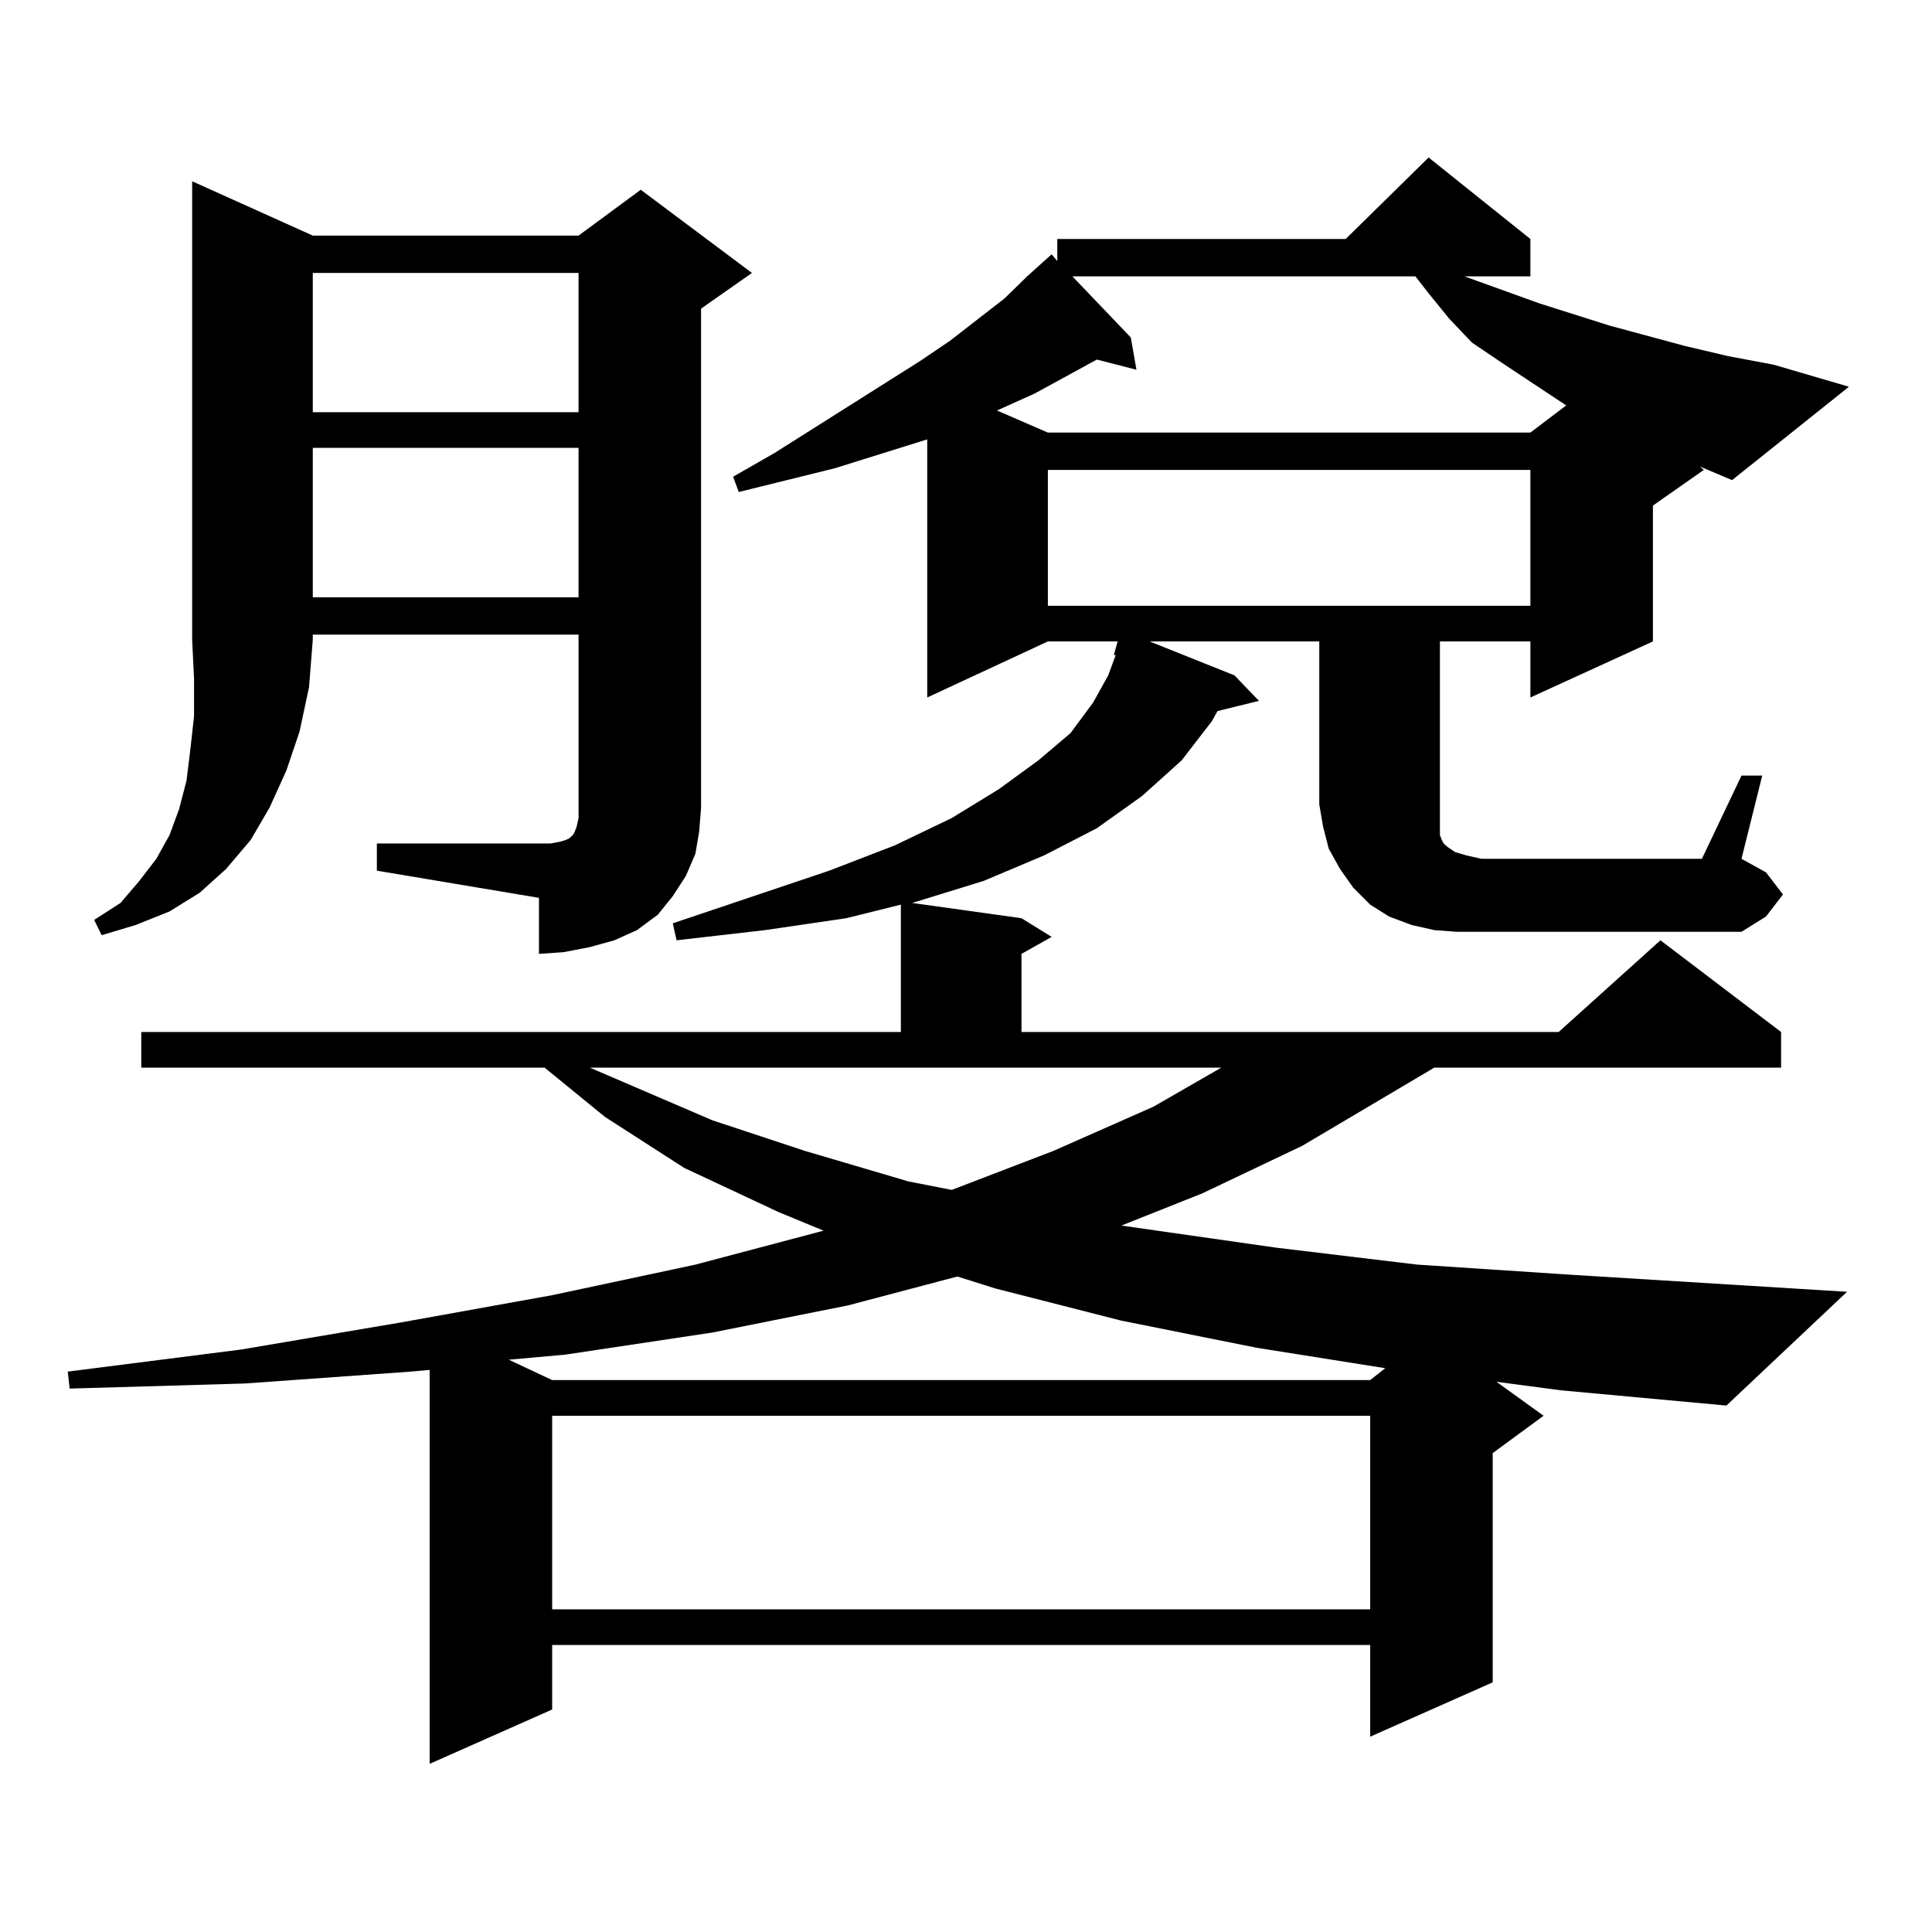 <?xml version="1.0" encoding="utf-8"?>
<!-- Generator: Adobe Illustrator 16.0.0, SVG Export Plug-In . SVG Version: 6.00 Build 0)  -->
<!DOCTYPE svg PUBLIC "-//W3C//DTD SVG 1.1//EN" "http://www.w3.org/Graphics/SVG/1.1/DTD/svg11.dtd">
<svg version="1.1" id="图层_1" xmlns="http://www.w3.org/2000/svg" xmlns:xlink="http://www.w3.org/1999/xlink" x="0px" y="0px"
	 width="1000px" height="1000px" viewBox="0 0 1000 1000" enable-background="new 0 0 1000 1000" xml:space="preserve">
<path d="M901.393,401.441h10.731l-10.731,43.066l12.683,7.031l8.78,11.426l-8.78,11.426l-12.683,7.91H754.079l-11.707-0.879
	l-11.707-2.637l-11.707-4.395l-9.756-6.152l-8.78-8.789l-6.829-9.668l-5.854-10.547l-2.927-11.426l-1.951-11.426v-84.375h-87.803
	l43.901,17.578l12.683,13.184l-21.463,5.273l-2.927,5.273l-15.609,20.215l-20.487,18.457l-23.414,16.699l-27.316,14.063
	l-31.219,13.184l-34.146,10.547l-2.927,0.879l56.584,7.91l15.609,9.668l-15.609,8.789v40.43h278.042l52.682-47.461l62.438,47.461
	v18.457H742.372l-68.291,40.43l-51.706,24.609l-41.95,16.699l79.998,11.426l73.169,8.789l79.998,5.273l142.436,8.789l-62.438,58.887
	l-85.852-7.91l-33.17-4.395l24.39,17.578l-26.341,19.336v118.652l-63.413,28.125v-47.461H285.798v33.398l-63.413,28.125V709.059
	l-9.756,0.879l-85.852,6.152l-90.729,2.637l-0.976-8.789l89.754-11.426l82.925-14.063l78.047-14.063l74.145-15.82l66.34-17.578
	l-23.414-9.668l-48.779-22.852l-40.975-26.367l-31.219-25.488H73.12v-18.457h393.161v-65.918l-28.292,7.031l-41.95,6.152
	l-45.853,5.273l-1.951-8.789l80.974-27.246l34.146-13.184l29.268-14.063l24.39-14.941l20.487-14.941l16.585-14.063l11.707-15.82
	l7.805-14.063l3.902-10.547h-0.976l1.951-7.031h-36.097l-62.438,29.004V227.418l-47.804,14.941l-49.755,12.305l-2.927-7.91
	l21.463-12.305l75.12-47.461l15.609-10.547l28.292-21.973l11.707-11.426l7.805-7.031l4.878-4.395l2.927,3.516v-11.426H696.52
	l42.926-42.188l52.682,42.188v19.336h-34.146l39.023,14.063l36.097,11.426l39.023,10.547l22.438,5.273l23.414,4.395l39.023,11.426
	l-60.486,48.34l-16.585-7.031l1.951,1.758l-26.341,18.457v70.313l-63.413,29.004v-29.004h-46.828v84.375v5.273v7.91v2.637
	l0.976,2.637l0.976,1.758l1.951,1.758l3.902,2.637l5.854,1.758l7.805,1.758h114.144L901.393,401.441z M161.898,121.949h137.558
	l32.194-23.73l57.56,43.066l-26.341,18.457v258.398l-0.976,12.305l-1.951,11.426l-4.878,11.426l-6.829,10.547l-7.805,9.668
	l-10.731,7.91l-11.707,5.273l-12.683,3.516l-13.658,2.637l-12.683,0.879v-29.004l-83.9-14.063v-14.063h83.9h5.854l4.878-0.879
	l2.927-0.879l1.951-0.879l0.976-0.879l0.976-0.879l0.976-1.758l0.976-2.637l0.976-4.395v-5.273v-89.648H161.898v2.637l-1.951,24.609
	l-4.878,22.852l-6.829,20.215l-8.78,19.336l-9.756,16.699l-12.683,14.941l-13.658,12.305l-15.609,9.668l-17.561,7.031l-17.561,5.273
	l-3.902-7.91l13.658-8.789l9.756-11.426l8.78-11.426l6.829-12.305l4.878-13.184l3.902-14.941l1.951-15.82l1.951-17.578v-19.336
	l-0.976-20.215V93.824L161.898,121.949z M161.898,141.285v72.07h137.558v-72.07H161.898z M161.898,231.813v77.344h137.558v-77.344
	H161.898z M438.965,675.66l-70.242,14.063l-76.096,11.426l-29.268,2.637l22.438,10.547h423.404l7.805-6.152l-66.34-10.547
	l-70.242-14.063l-65.364-16.699l-19.512-6.152L438.965,675.66z M285.798,732.789v100.195h423.404V732.789H285.798z M305.31,552.613
	l63.413,27.246l47.804,15.82l53.657,15.82l22.438,4.395l52.682-20.215l51.706-22.852l35.121-20.215H305.31z M555.06,143.043
	l30.243,31.641l2.927,16.699l-20.487-5.273l-32.194,17.578l-19.512,8.789l26.341,11.426h249.75l18.536-14.063l-33.17-21.973
	l-15.609-10.547l-11.707-12.305l-10.731-13.184l-6.829-8.789H555.06z M542.377,243.238v70.313h249.75v-70.313H542.377z"/>
</svg>
